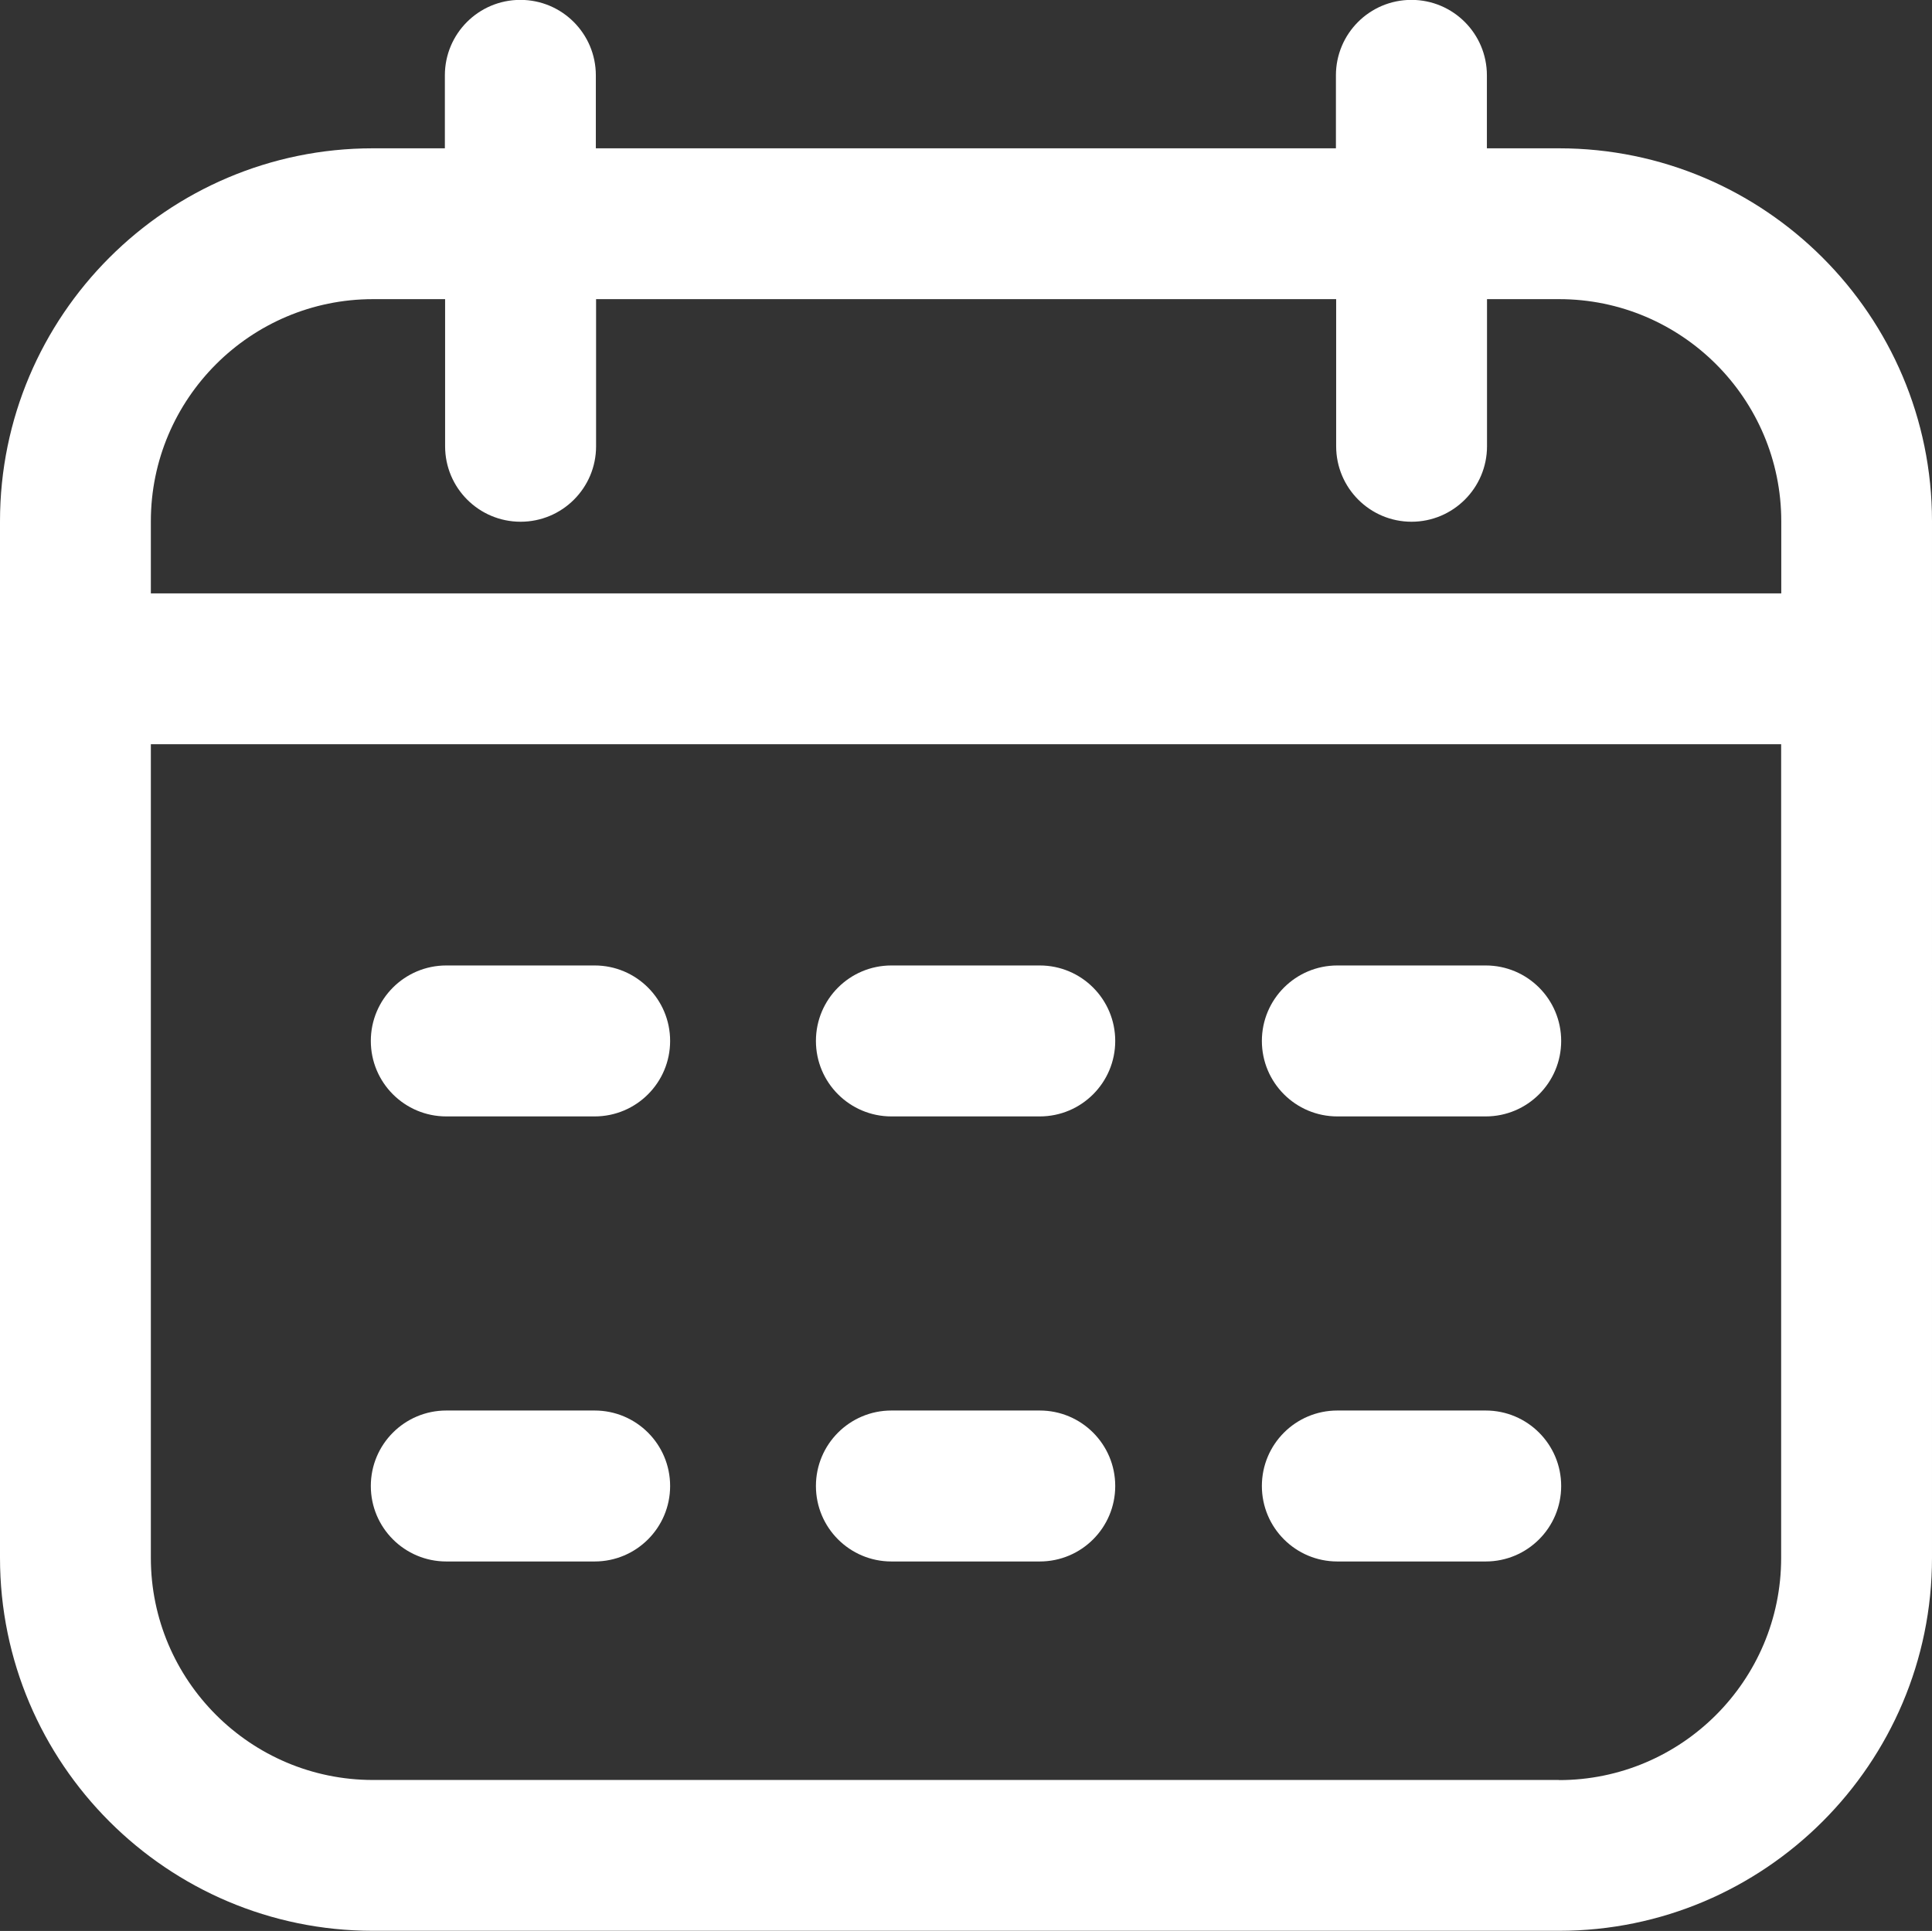 <?xml version="1.0" encoding="UTF-8"?>
<svg id="Layer_1" data-name="Layer 1" xmlns="http://www.w3.org/2000/svg" viewBox="0 0 160.73 160.66">
  <rect x="0" y="0" width="160.73" height="160.66" fill="#333333" stroke="none"/>
  <defs>
    <style>
      .cls-1 {
        fill: #fff;
      }
    </style>
  </defs>
  <path class="cls-1" d="m129.7,12.34h-6v-6.07c0-3.47-2.81-6.28-6.28-6.28s-6.28,2.81-6.28,6.28v6.07h-61.57v-6.07c0-3.47-2.81-6.28-6.28-6.28s-6.28,2.81-6.28,6.28v6.07h-6C13.92,12.34,0,26.26,0,43.37v86.25c0,17.11,13.92,31.03,31.03,31.03h98.67c17.11,0,31.03-13.92,31.03-31.03V43.37c0-17.11-13.92-31.03-31.03-31.03M31.03,24.89h6v12.24c0,3.47,2.81,6.28,6.28,6.28s6.28-2.81,6.28-6.28v-12.24h61.57v12.24c0,3.47,2.81,6.28,6.27,6.28s6.28-2.81,6.28-6.28v-12.24h6c10.19,0,18.48,8.29,18.48,18.48v6H12.55v-6c0-10.19,8.29-18.48,18.48-18.48m98.67,123.21H31.03c-10.19,0-18.48-8.29-18.48-18.48V61.92h135.63v67.71c0,10.19-8.29,18.48-18.48,18.48m-73.95-61.5c0,3.47-2.81,6.28-6.28,6.28h-12.34c-3.47,0-6.28-2.81-6.28-6.28s2.81-6.28,6.28-6.28h12.34c3.47,0,6.28,2.81,6.28,6.28m74.13,0c0,3.47-2.81,6.28-6.28,6.28h-12.34c-3.47,0-6.28-2.81-6.28-6.28s2.81-6.28,6.28-6.28h12.34c3.47,0,6.28,2.81,6.28,6.28m-37.1,0c0,3.47-2.81,6.28-6.28,6.28h-12.34c-3.47,0-6.28-2.81-6.28-6.28s2.81-6.28,6.28-6.28h12.34c3.47,0,6.28,2.81,6.28,6.28m-37.03,37.03c0,3.47-2.81,6.28-6.28,6.28h-12.34c-3.47,0-6.28-2.81-6.28-6.28s2.81-6.28,6.28-6.28h12.34c3.47,0,6.28,2.81,6.28,6.28m74.13,0c0,3.47-2.81,6.28-6.28,6.28h-12.34c-3.47,0-6.28-2.81-6.28-6.28s2.81-6.28,6.28-6.28h12.34c3.47,0,6.28,2.81,6.28,6.28m-37.1,0c0,3.47-2.81,6.28-6.28,6.28h-12.34c-3.47,0-6.28-2.81-6.28-6.28s2.81-6.28,6.28-6.28h12.34c3.47,0,6.28,2.81,6.28,6.28"/>
</svg>